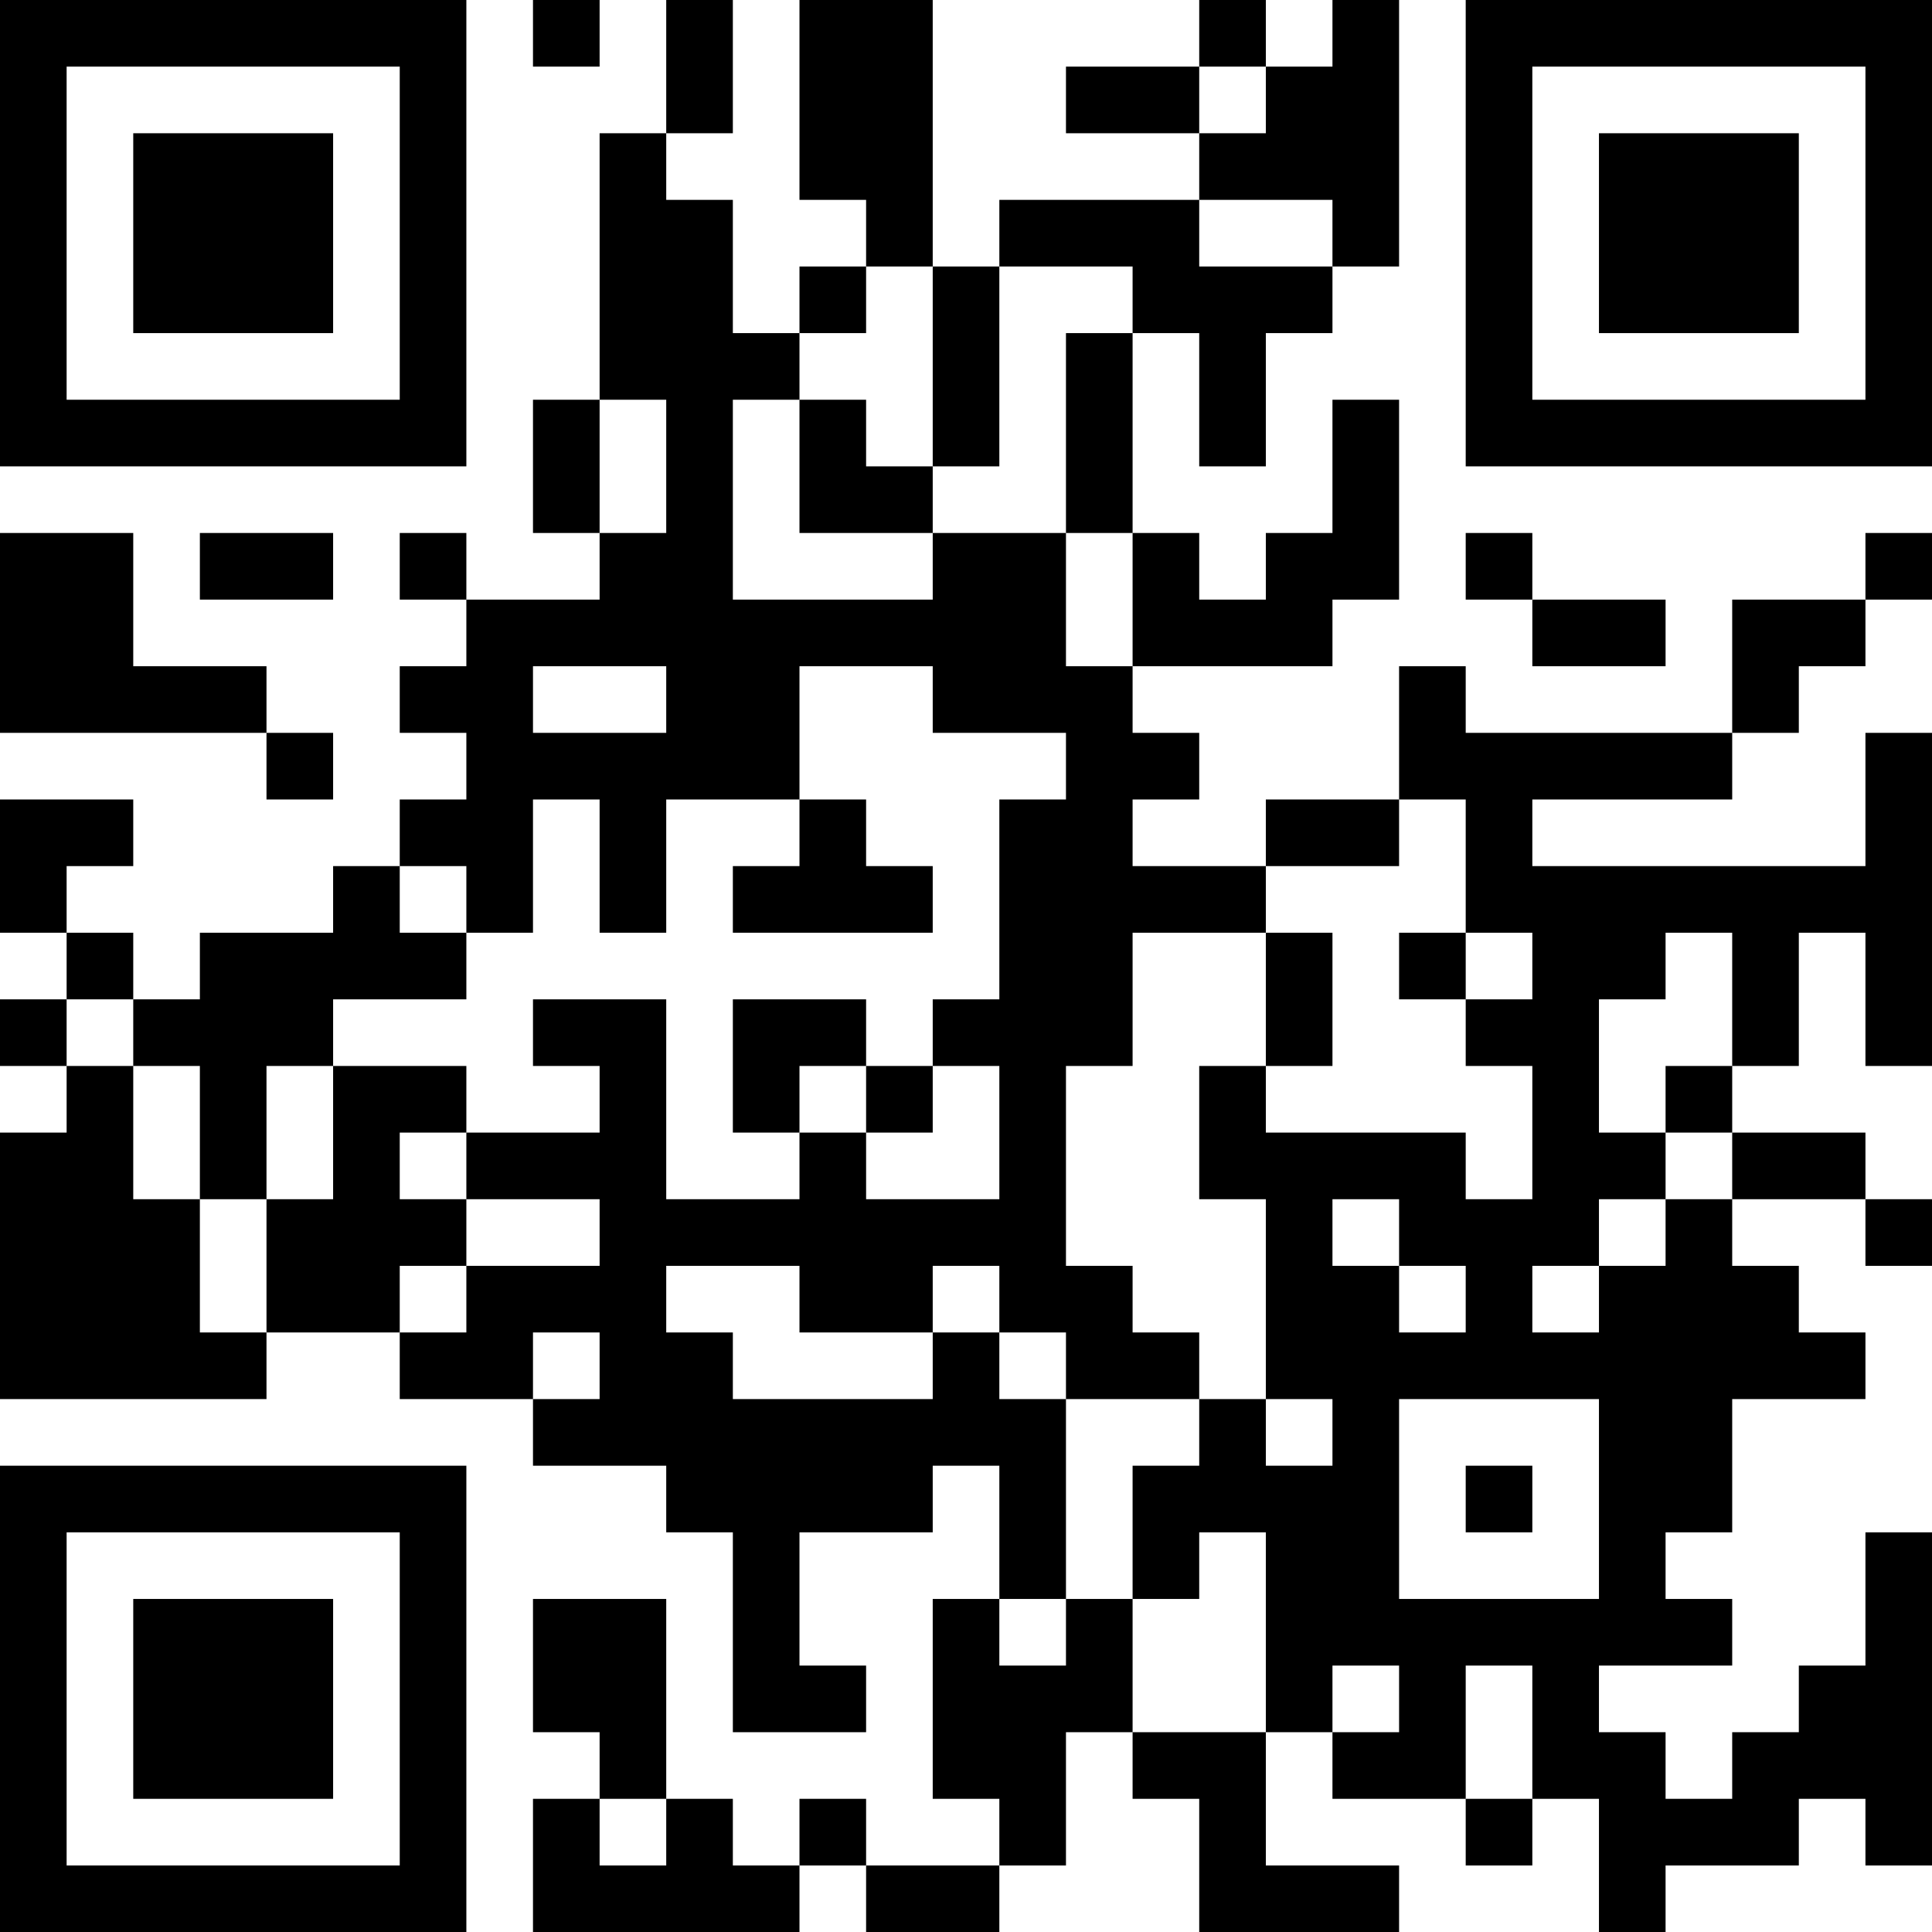 <?xml version="1.0" encoding="UTF-8"?>
<svg xmlns="http://www.w3.org/2000/svg" version="1.1" width="250" height="250" viewBox="0 0 250 250"><rect x="0" y="0" width="250" height="250" fill="#ffffff"/><g transform="scale(8.621)"><g transform="translate(0,0)"><path fill-rule="evenodd" d="M8 0L8 1L9 1L9 0ZM10 0L10 2L9 2L9 6L8 6L8 8L9 8L9 9L7 9L7 8L6 8L6 9L7 9L7 10L6 10L6 11L7 11L7 12L6 12L6 13L5 13L5 14L3 14L3 15L2 15L2 14L1 14L1 13L2 13L2 12L0 12L0 14L1 14L1 15L0 15L0 16L1 16L1 17L0 17L0 21L4 21L4 20L6 20L6 21L8 21L8 22L10 22L10 23L11 23L11 26L13 26L13 25L12 25L12 23L14 23L14 22L15 22L15 24L14 24L14 27L15 27L15 28L13 28L13 27L12 27L12 28L11 28L11 27L10 27L10 24L8 24L8 26L9 26L9 27L8 27L8 29L12 29L12 28L13 28L13 29L15 29L15 28L16 28L16 26L17 26L17 27L18 27L18 29L21 29L21 28L19 28L19 26L20 26L20 27L22 27L22 28L23 28L23 27L24 27L24 29L25 29L25 28L27 28L27 27L28 27L28 28L29 28L29 23L28 23L28 25L27 25L27 26L26 26L26 27L25 27L25 26L24 26L24 25L26 25L26 24L25 24L25 23L26 23L26 21L28 21L28 20L27 20L27 19L26 19L26 18L28 18L28 19L29 19L29 18L28 18L28 17L26 17L26 16L27 16L27 14L28 14L28 16L29 16L29 11L28 11L28 13L23 13L23 12L26 12L26 11L27 11L27 10L28 10L28 9L29 9L29 8L28 8L28 9L26 9L26 11L22 11L22 10L21 10L21 12L19 12L19 13L17 13L17 12L18 12L18 11L17 11L17 10L20 10L20 9L21 9L21 6L20 6L20 8L19 8L19 9L18 9L18 8L17 8L17 5L18 5L18 7L19 7L19 5L20 5L20 4L21 4L21 0L20 0L20 1L19 1L19 0L18 0L18 1L16 1L16 2L18 2L18 3L15 3L15 4L14 4L14 0L12 0L12 3L13 3L13 4L12 4L12 5L11 5L11 3L10 3L10 2L11 2L11 0ZM18 1L18 2L19 2L19 1ZM18 3L18 4L20 4L20 3ZM13 4L13 5L12 5L12 6L11 6L11 9L14 9L14 8L16 8L16 10L17 10L17 8L16 8L16 5L17 5L17 4L15 4L15 7L14 7L14 4ZM9 6L9 8L10 8L10 6ZM12 6L12 8L14 8L14 7L13 7L13 6ZM0 8L0 11L4 11L4 12L5 12L5 11L4 11L4 10L2 10L2 8ZM3 8L3 9L5 9L5 8ZM22 8L22 9L23 9L23 10L25 10L25 9L23 9L23 8ZM8 10L8 11L10 11L10 10ZM12 10L12 12L10 12L10 14L9 14L9 12L8 12L8 14L7 14L7 13L6 13L6 14L7 14L7 15L5 15L5 16L4 16L4 18L3 18L3 16L2 16L2 15L1 15L1 16L2 16L2 18L3 18L3 20L4 20L4 18L5 18L5 16L7 16L7 17L6 17L6 18L7 18L7 19L6 19L6 20L7 20L7 19L9 19L9 18L7 18L7 17L9 17L9 16L8 16L8 15L10 15L10 18L12 18L12 17L13 17L13 18L15 18L15 16L14 16L14 15L15 15L15 12L16 12L16 11L14 11L14 10ZM12 12L12 13L11 13L11 14L14 14L14 13L13 13L13 12ZM21 12L21 13L19 13L19 14L17 14L17 16L16 16L16 19L17 19L17 20L18 20L18 21L16 21L16 20L15 20L15 19L14 19L14 20L12 20L12 19L10 19L10 20L11 20L11 21L14 21L14 20L15 20L15 21L16 21L16 24L15 24L15 25L16 25L16 24L17 24L17 26L19 26L19 23L18 23L18 24L17 24L17 22L18 22L18 21L19 21L19 22L20 22L20 21L19 21L19 18L18 18L18 16L19 16L19 17L22 17L22 18L23 18L23 16L22 16L22 15L23 15L23 14L22 14L22 12ZM19 14L19 16L20 16L20 14ZM21 14L21 15L22 15L22 14ZM25 14L25 15L24 15L24 17L25 17L25 18L24 18L24 19L23 19L23 20L24 20L24 19L25 19L25 18L26 18L26 17L25 17L25 16L26 16L26 14ZM11 15L11 17L12 17L12 16L13 16L13 17L14 17L14 16L13 16L13 15ZM20 18L20 19L21 19L21 20L22 20L22 19L21 19L21 18ZM8 20L8 21L9 21L9 20ZM21 21L21 24L24 24L24 21ZM22 22L22 23L23 23L23 22ZM20 25L20 26L21 26L21 25ZM22 25L22 27L23 27L23 25ZM9 27L9 28L10 28L10 27ZM0 0L0 7L7 7L7 0ZM1 1L1 6L6 6L6 1ZM2 2L2 5L5 5L5 2ZM22 0L22 7L29 7L29 0ZM23 1L23 6L28 6L28 1ZM24 2L24 5L27 5L27 2ZM0 22L0 29L7 29L7 22ZM1 23L1 28L6 28L6 23ZM2 24L2 27L5 27L5 24Z" fill="#000000"/></g></g></svg>
